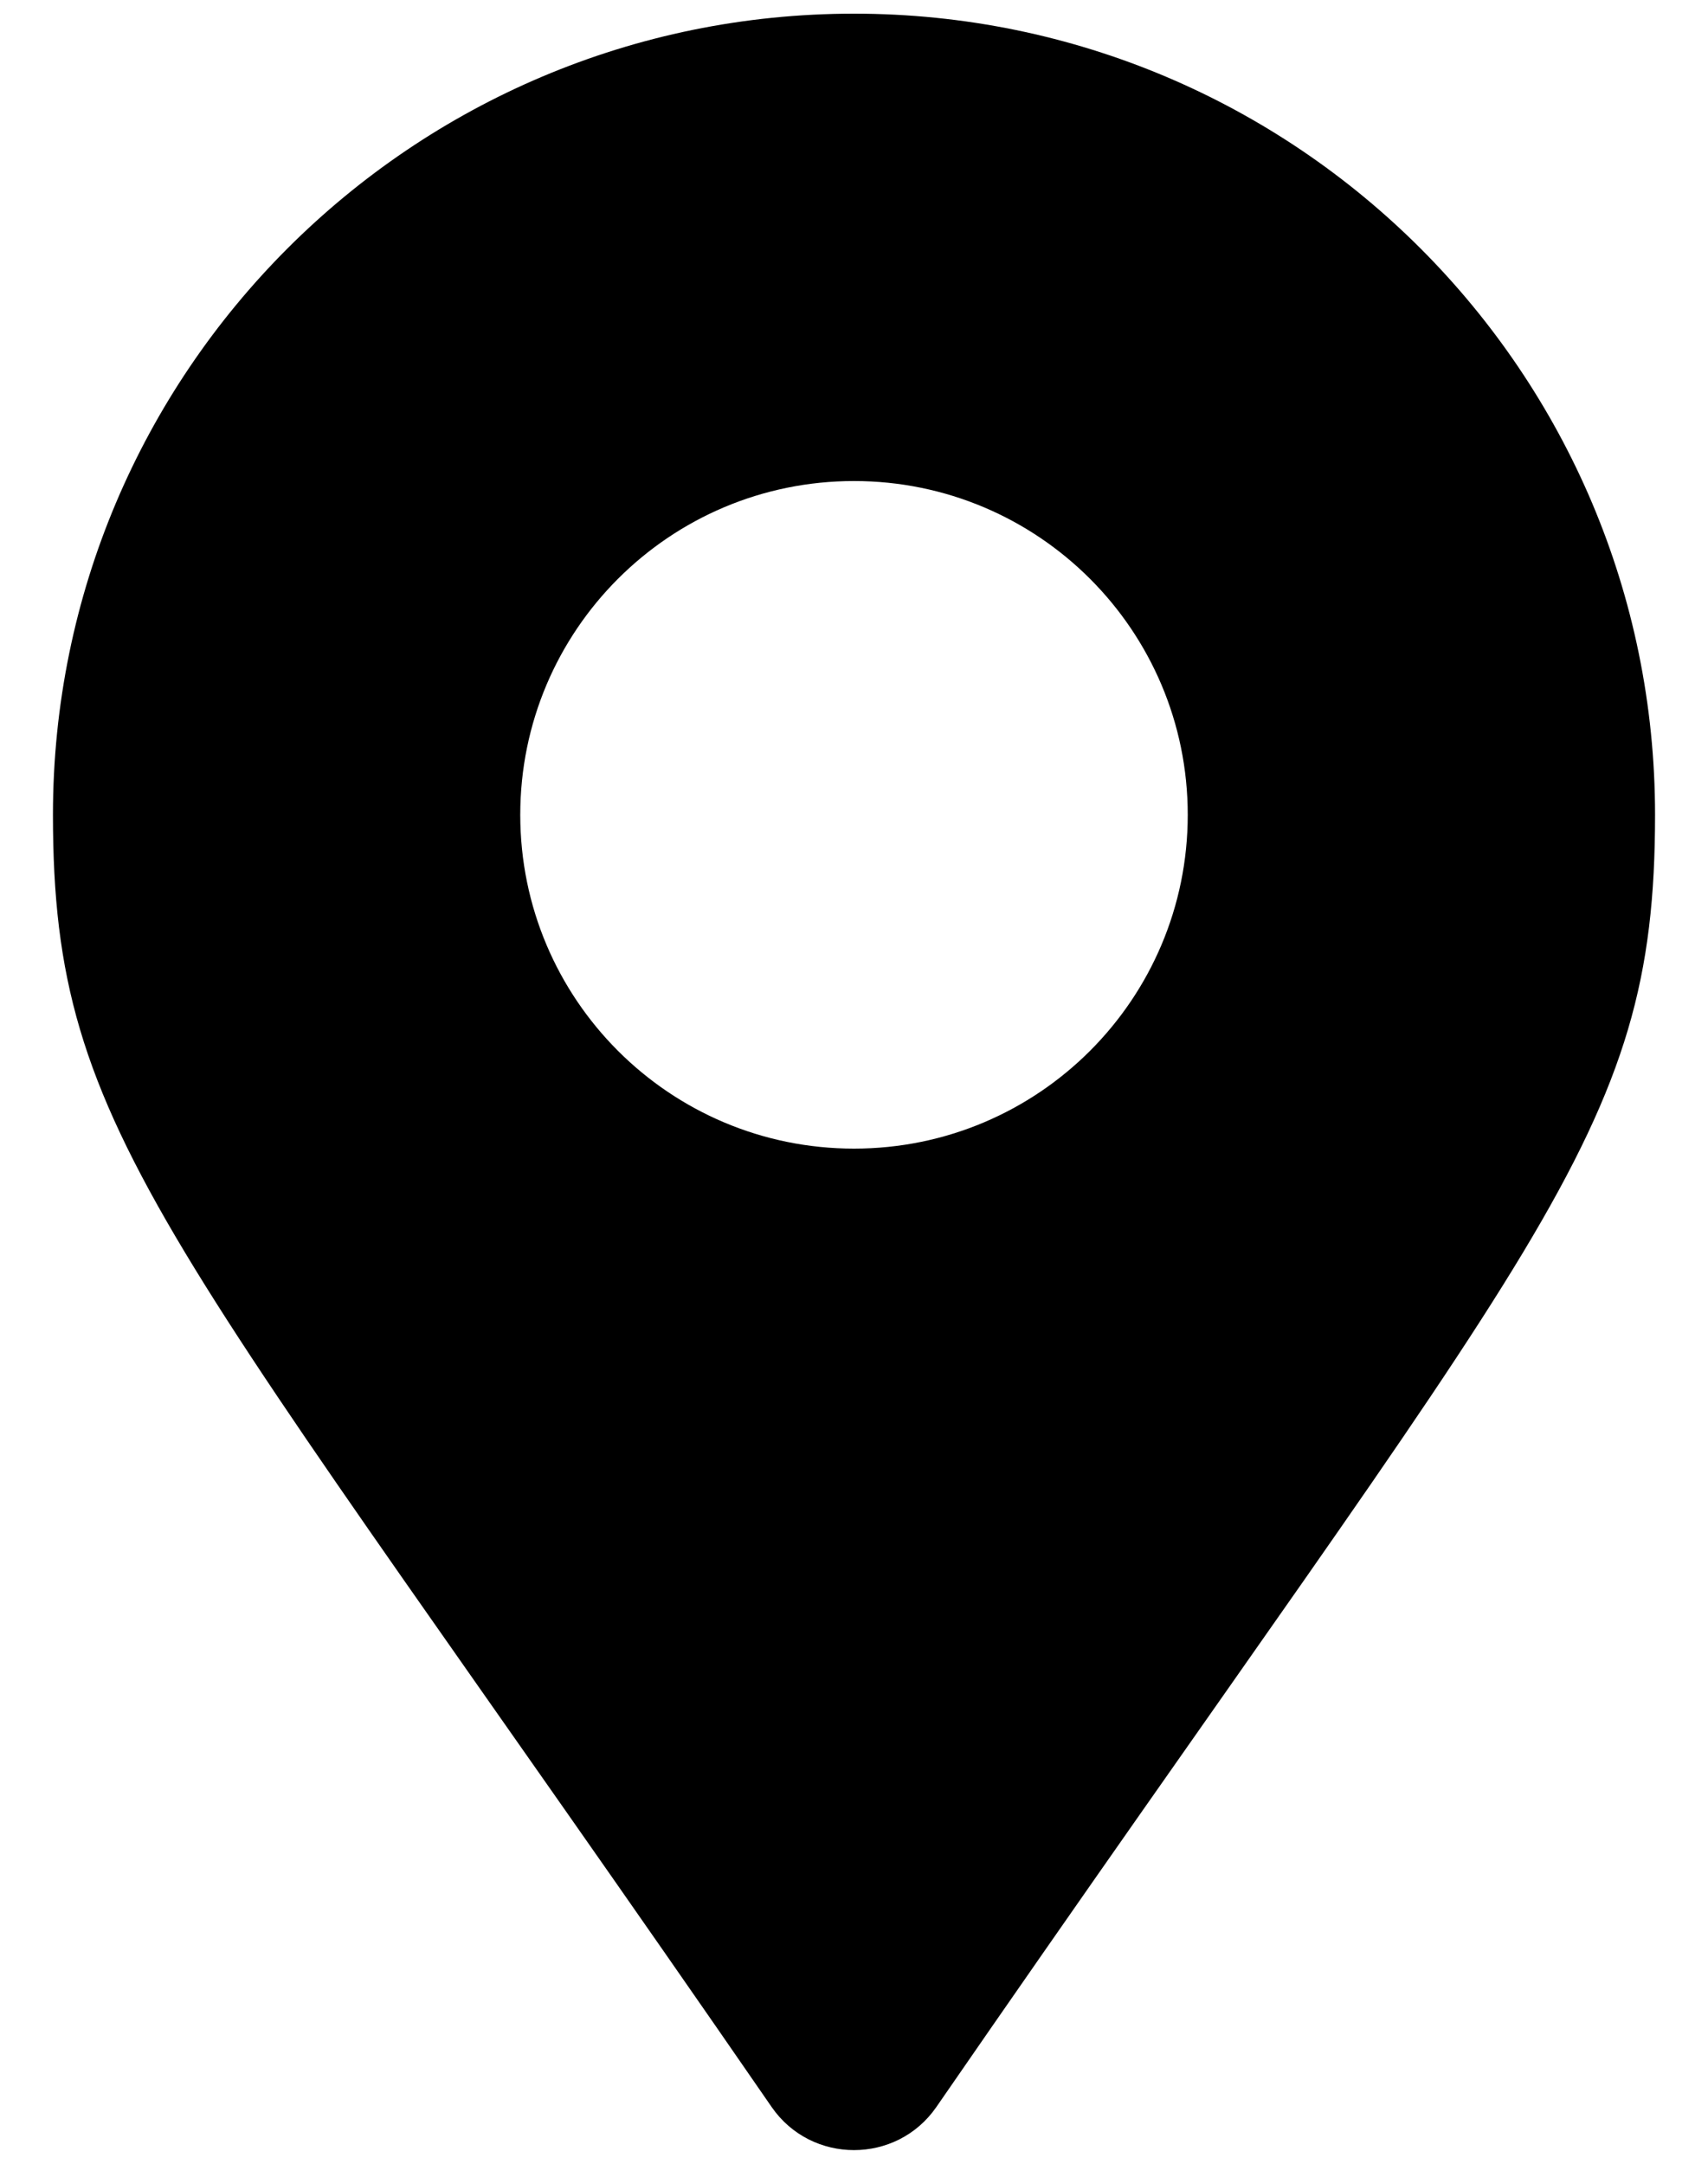 <svg width="15" height="19" viewBox="0 0 15 19" fill="none" xmlns="http://www.w3.org/2000/svg">
<path d="M6.777 18.502C1.453 10.784 0.465 9.992 0.465 7.155C0.465 3.27 3.615 0.12 7.5 0.12C11.385 0.12 14.535 3.27 14.535 7.155C14.535 9.992 13.547 10.784 8.223 18.502C7.874 19.006 7.126 19.006 6.777 18.502ZM7.5 10.086C9.119 10.086 10.431 8.774 10.431 7.155C10.431 5.536 9.119 4.224 7.5 4.224C5.881 4.224 4.569 5.536 4.569 7.155C4.569 8.774 5.881 10.086 7.5 10.086Z" fill="black"/>
</svg>
